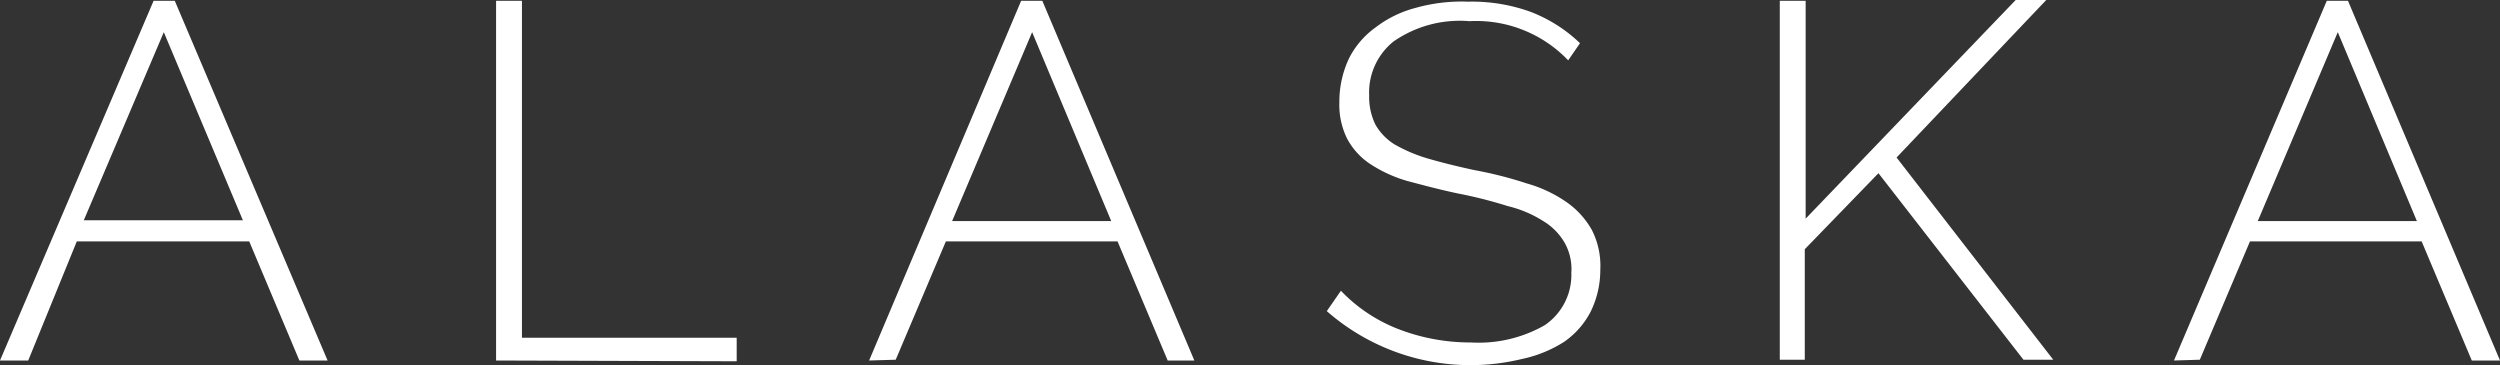 <svg id="Layer_2_00000148618983027348780500000000034724788591449473_" xmlns="http://www.w3.org/2000/svg" width="150" height="21.901" viewBox="0 0 150 21.901">
  <rect x="0" y="0" width="150" height="21.901" fill="#333333" stroke="none"/>
  <g id="Layer_1-2" transform="translate(0 0)">
    <path id="Path_119" data-name="Path 119" d="M.2,21.983,9.416.4h1.27l9.169,21.583H18.162l-3.009-7.147H4.808L1.893,21.983Zm9.828-19.7-4.8,11.285h9.545Z" transform="translate(-0.2 -0.353)" fill="#fff"/>
    <path id="Path_120" data-name="Path 120" d="M63.5,21.983V.4h1.552V20.619H77.936V22.03Z" transform="translate(-33.735 -0.353)" fill="#fff"/>
    <path id="Path_121" data-name="Path 121" d="M111.1,21.983,120.222.4h1.27l9.122,21.583h-1.6l-3.009-7.147h-10.3l-3.009,7.1Zm9.781-19.7-4.8,11.332h9.545Z" transform="translate(-58.953 -0.353)" fill="#fff"/>
    <path id="Path_122" data-name="Path 122" d="M183.983,4.017a7.63,7.63,0,0,0-5.925-2.351A6.965,6.965,0,0,0,173.5,2.888a3.924,3.924,0,0,0-1.458,3.245,3.75,3.75,0,0,0,.376,1.74,3.378,3.378,0,0,0,1.129,1.176,9.262,9.262,0,0,0,1.975.846q1.2.353,2.821.705a23.773,23.773,0,0,1,3.15.8,7.983,7.983,0,0,1,2.4,1.129,5.053,5.053,0,0,1,1.5,1.646,4.709,4.709,0,0,1,.517,2.4,5.687,5.687,0,0,1-.564,2.492,4.976,4.976,0,0,1-1.6,1.834,7.6,7.6,0,0,1-2.539,1.034A13.082,13.082,0,0,1,169.5,19.064l.846-1.223a9.54,9.54,0,0,0,3.339,2.257,11.975,11.975,0,0,0,4.467.846,7.99,7.99,0,0,0,4.42-1.034,3.64,3.64,0,0,0,1.6-3.15,3.2,3.2,0,0,0-.423-1.834,3.646,3.646,0,0,0-1.27-1.27,6.993,6.993,0,0,0-2.116-.893,26.982,26.982,0,0,0-2.962-.752c-1.129-.235-2.163-.517-3.056-.752a8.172,8.172,0,0,1-2.257-1.034,4.2,4.2,0,0,1-1.364-1.5,4.576,4.576,0,0,1-.47-2.21,6.1,6.1,0,0,1,.564-2.586,5.115,5.115,0,0,1,1.6-1.881,6.715,6.715,0,0,1,2.4-1.176,10.157,10.157,0,0,1,3.15-.376,10.353,10.353,0,0,1,3.762.611,8.843,8.843,0,0,1,2.962,1.881Z" transform="translate(-89.892 -0.396)" fill="#fff"/>
    <path id="Path_123" data-name="Path 123" d="M227.3,21.93V.347h1.552V13.419L241.454.3h1.834l-8.981,9.451,9.4,12.132h-1.787l-8.7-11.191-4.42,4.561v6.63h-1.5Z" transform="translate(-120.513 -0.3)" fill="#fff"/>
    <path id="Path_124" data-name="Path 124" d="M277.6,21.983,286.769.4h1.27l9.122,21.583h-1.693l-3.009-7.147h-10.3l-3.009,7.1Zm9.828-19.7-4.8,11.332h9.545Z" transform="translate(-147.161 -0.353)" fill="#fff"/>
  </g>
</svg>
